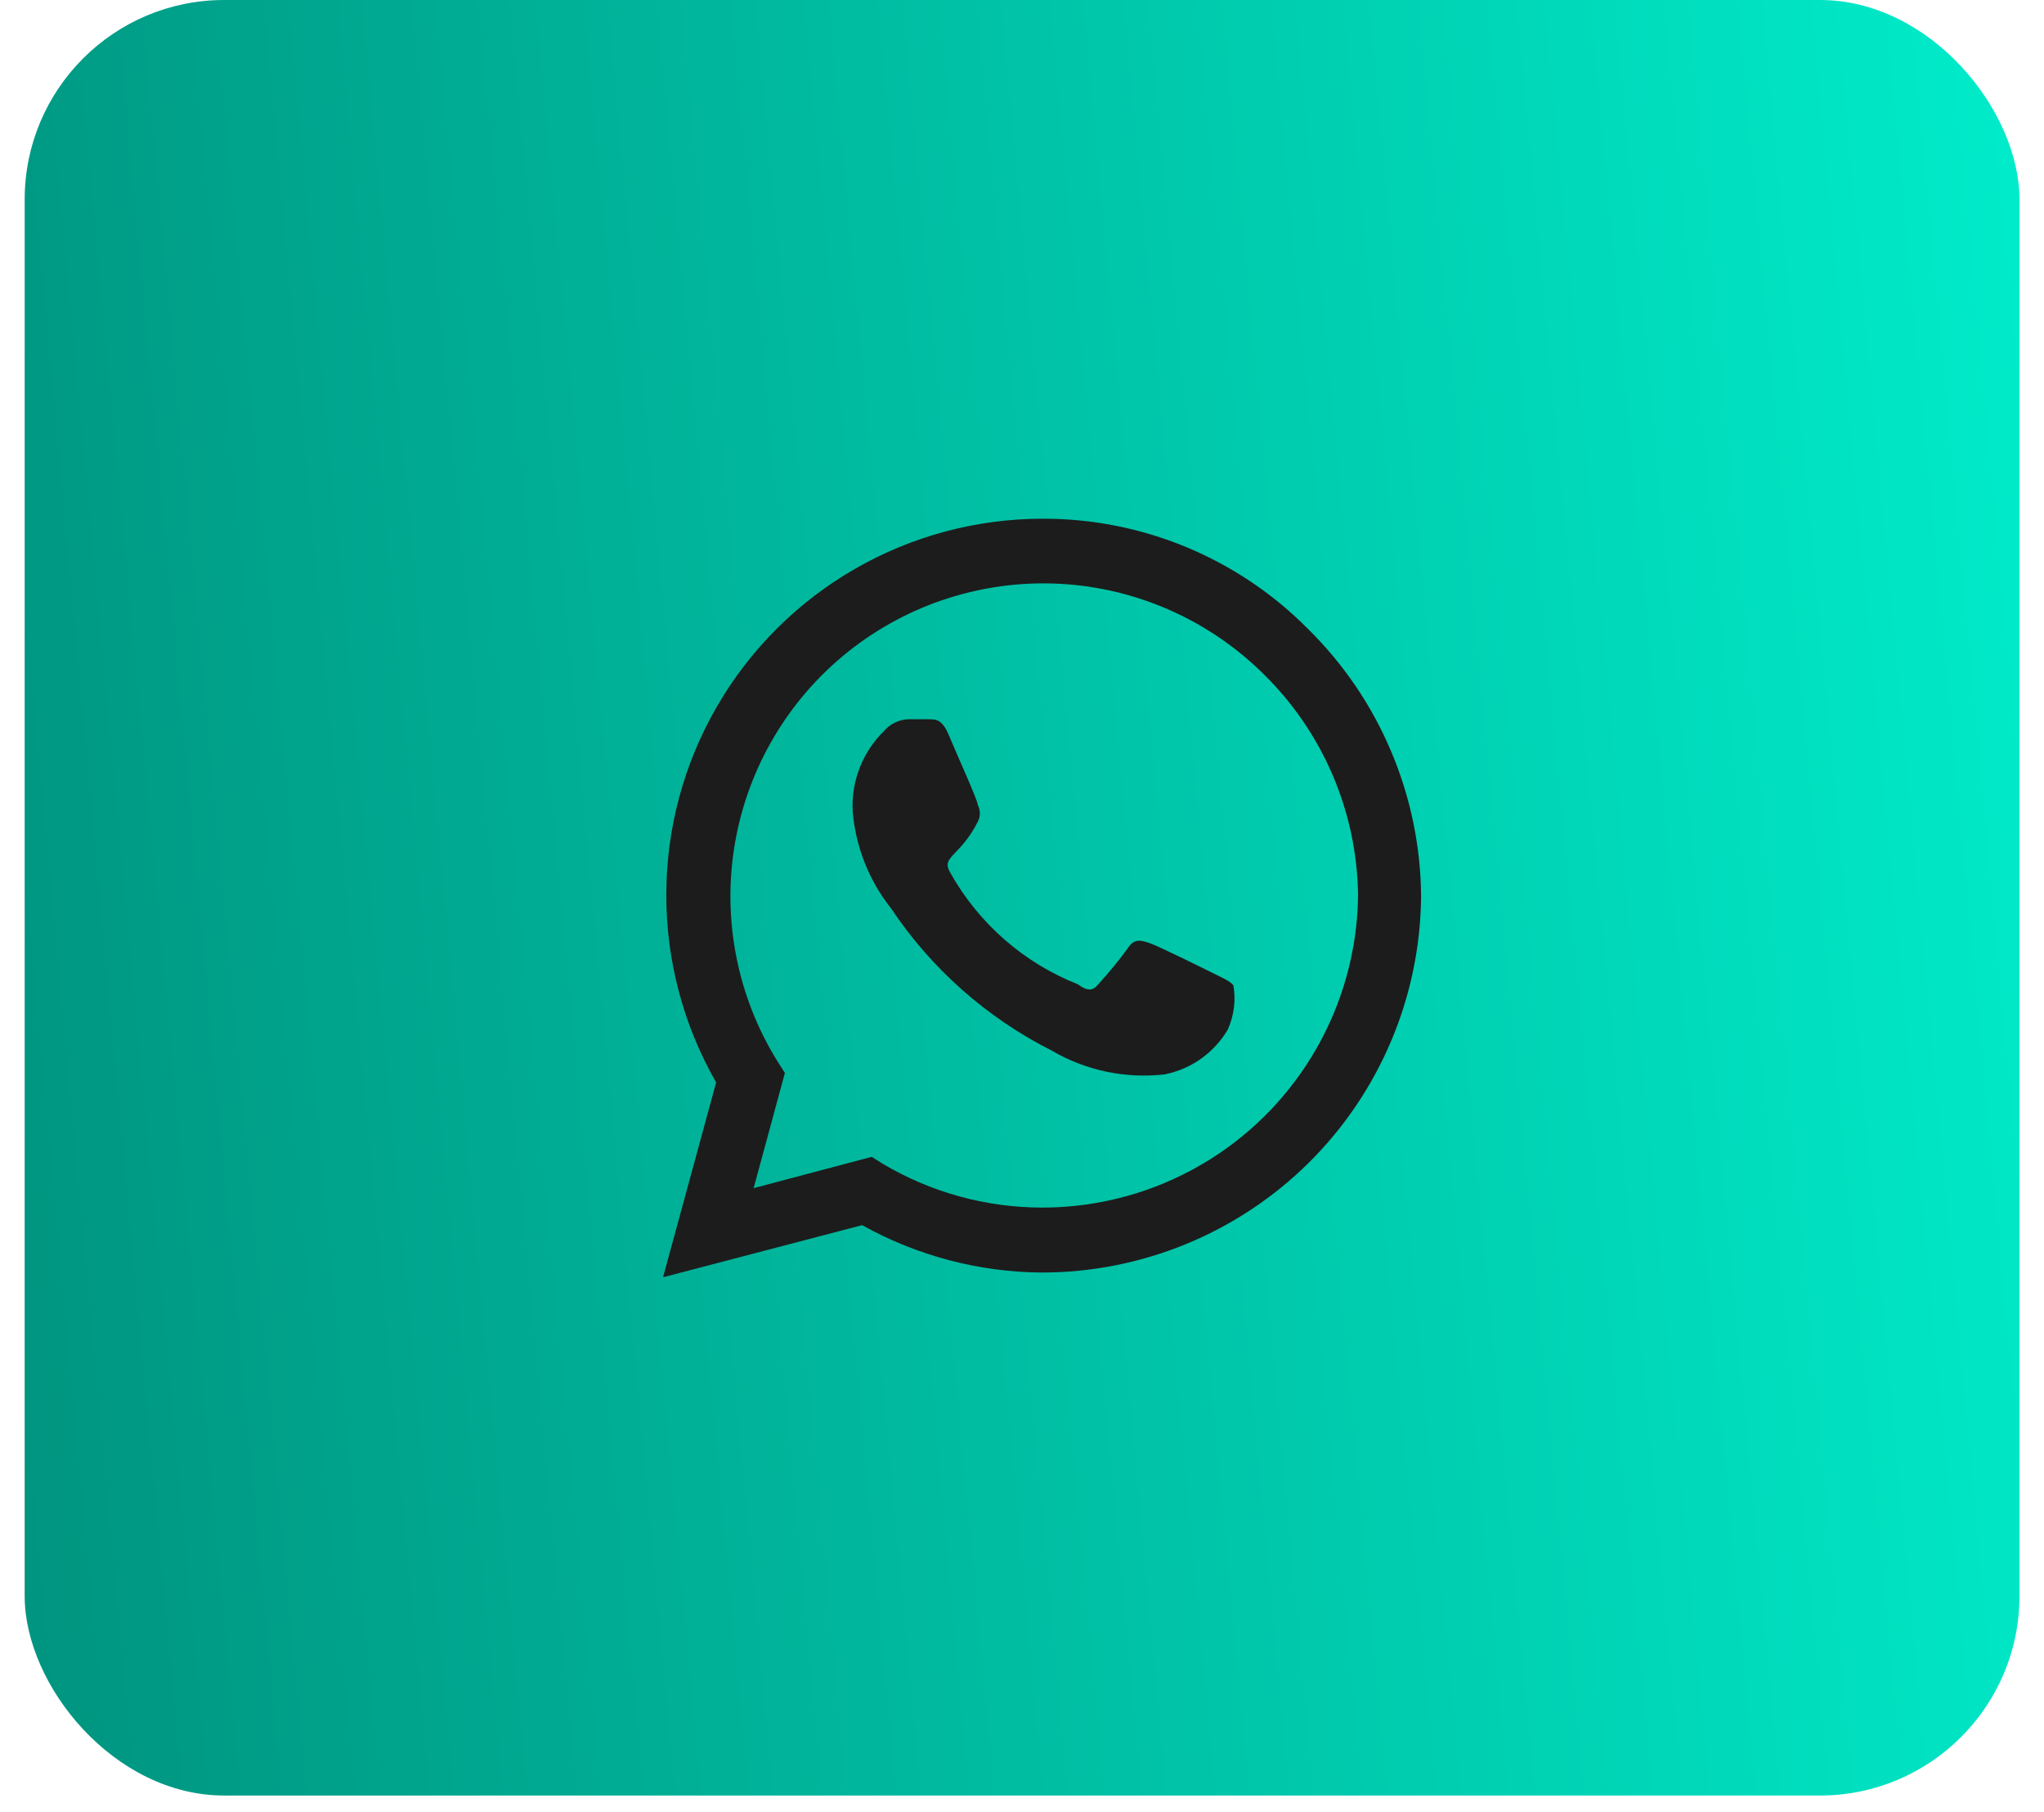 <?xml version="1.0" encoding="UTF-8"?> <svg xmlns="http://www.w3.org/2000/svg" width="44" height="39" viewBox="0 0 44 39" fill="none"><rect x="0.531" width="42.941" height="38.647" rx="4.294" fill="url(#paint0_linear_86_1020)"></rect><path d="M28.152 13.532C27.404 12.778 26.514 12.181 25.532 11.774C24.551 11.368 23.499 11.161 22.437 11.165C21.018 11.166 19.623 11.54 18.394 12.25C17.164 12.96 16.143 13.98 15.432 15.209C14.721 16.438 14.345 17.832 14.343 19.252C14.34 20.671 14.71 22.067 15.416 23.298L14.273 27.492L18.559 26.37C19.742 27.03 21.073 27.381 22.427 27.39C24.58 27.39 26.646 26.54 28.175 25.025C29.704 23.509 30.572 21.451 30.591 19.298C30.584 18.224 30.365 17.161 29.946 16.172C29.528 15.182 28.918 14.286 28.152 13.532ZM22.437 25.992C21.231 25.992 20.047 25.668 19.009 25.053L18.764 24.9L16.223 25.574L16.896 23.094L16.733 22.839C15.865 21.438 15.541 19.766 15.822 18.142C16.104 16.517 16.971 15.053 18.26 14.025C19.55 12.998 21.171 12.479 22.817 12.566C24.463 12.654 26.02 13.343 27.193 14.502C28.475 15.755 29.208 17.465 29.234 19.257C29.218 21.049 28.494 22.762 27.222 24.023C25.949 25.285 24.229 25.992 22.437 25.992ZM26.121 20.951C25.917 20.849 24.927 20.359 24.744 20.298C24.56 20.237 24.417 20.196 24.285 20.4C24.085 20.674 23.87 20.936 23.642 21.186C23.529 21.329 23.407 21.339 23.203 21.186C22.039 20.726 21.07 19.879 20.458 18.788C20.243 18.43 20.662 18.451 21.049 17.686C21.078 17.63 21.093 17.569 21.093 17.507C21.093 17.445 21.078 17.384 21.049 17.328C21.049 17.226 20.59 16.226 20.427 15.828C20.264 15.43 20.1 15.492 19.968 15.481H19.57C19.467 15.482 19.365 15.505 19.271 15.55C19.178 15.594 19.095 15.657 19.029 15.736C18.8 15.959 18.622 16.229 18.506 16.526C18.39 16.823 18.339 17.142 18.355 17.461C18.418 18.225 18.706 18.953 19.182 19.553C20.052 20.855 21.244 21.909 22.642 22.614C23.375 23.043 24.227 23.222 25.07 23.125C25.351 23.069 25.617 22.955 25.851 22.79C26.085 22.624 26.281 22.412 26.427 22.166C26.564 21.865 26.607 21.531 26.55 21.206C26.458 21.104 26.325 21.053 26.121 20.951Z" fill="#1C1C1C"></path><defs><linearGradient id="paint0_linear_86_1020" x1="0.531" y1="38.647" x2="46.651" y2="34.383" gradientUnits="userSpaceOnUse"><stop stop-color="#00947F"></stop><stop offset="1" stop-color="#00ECCA"></stop></linearGradient></defs></svg> 